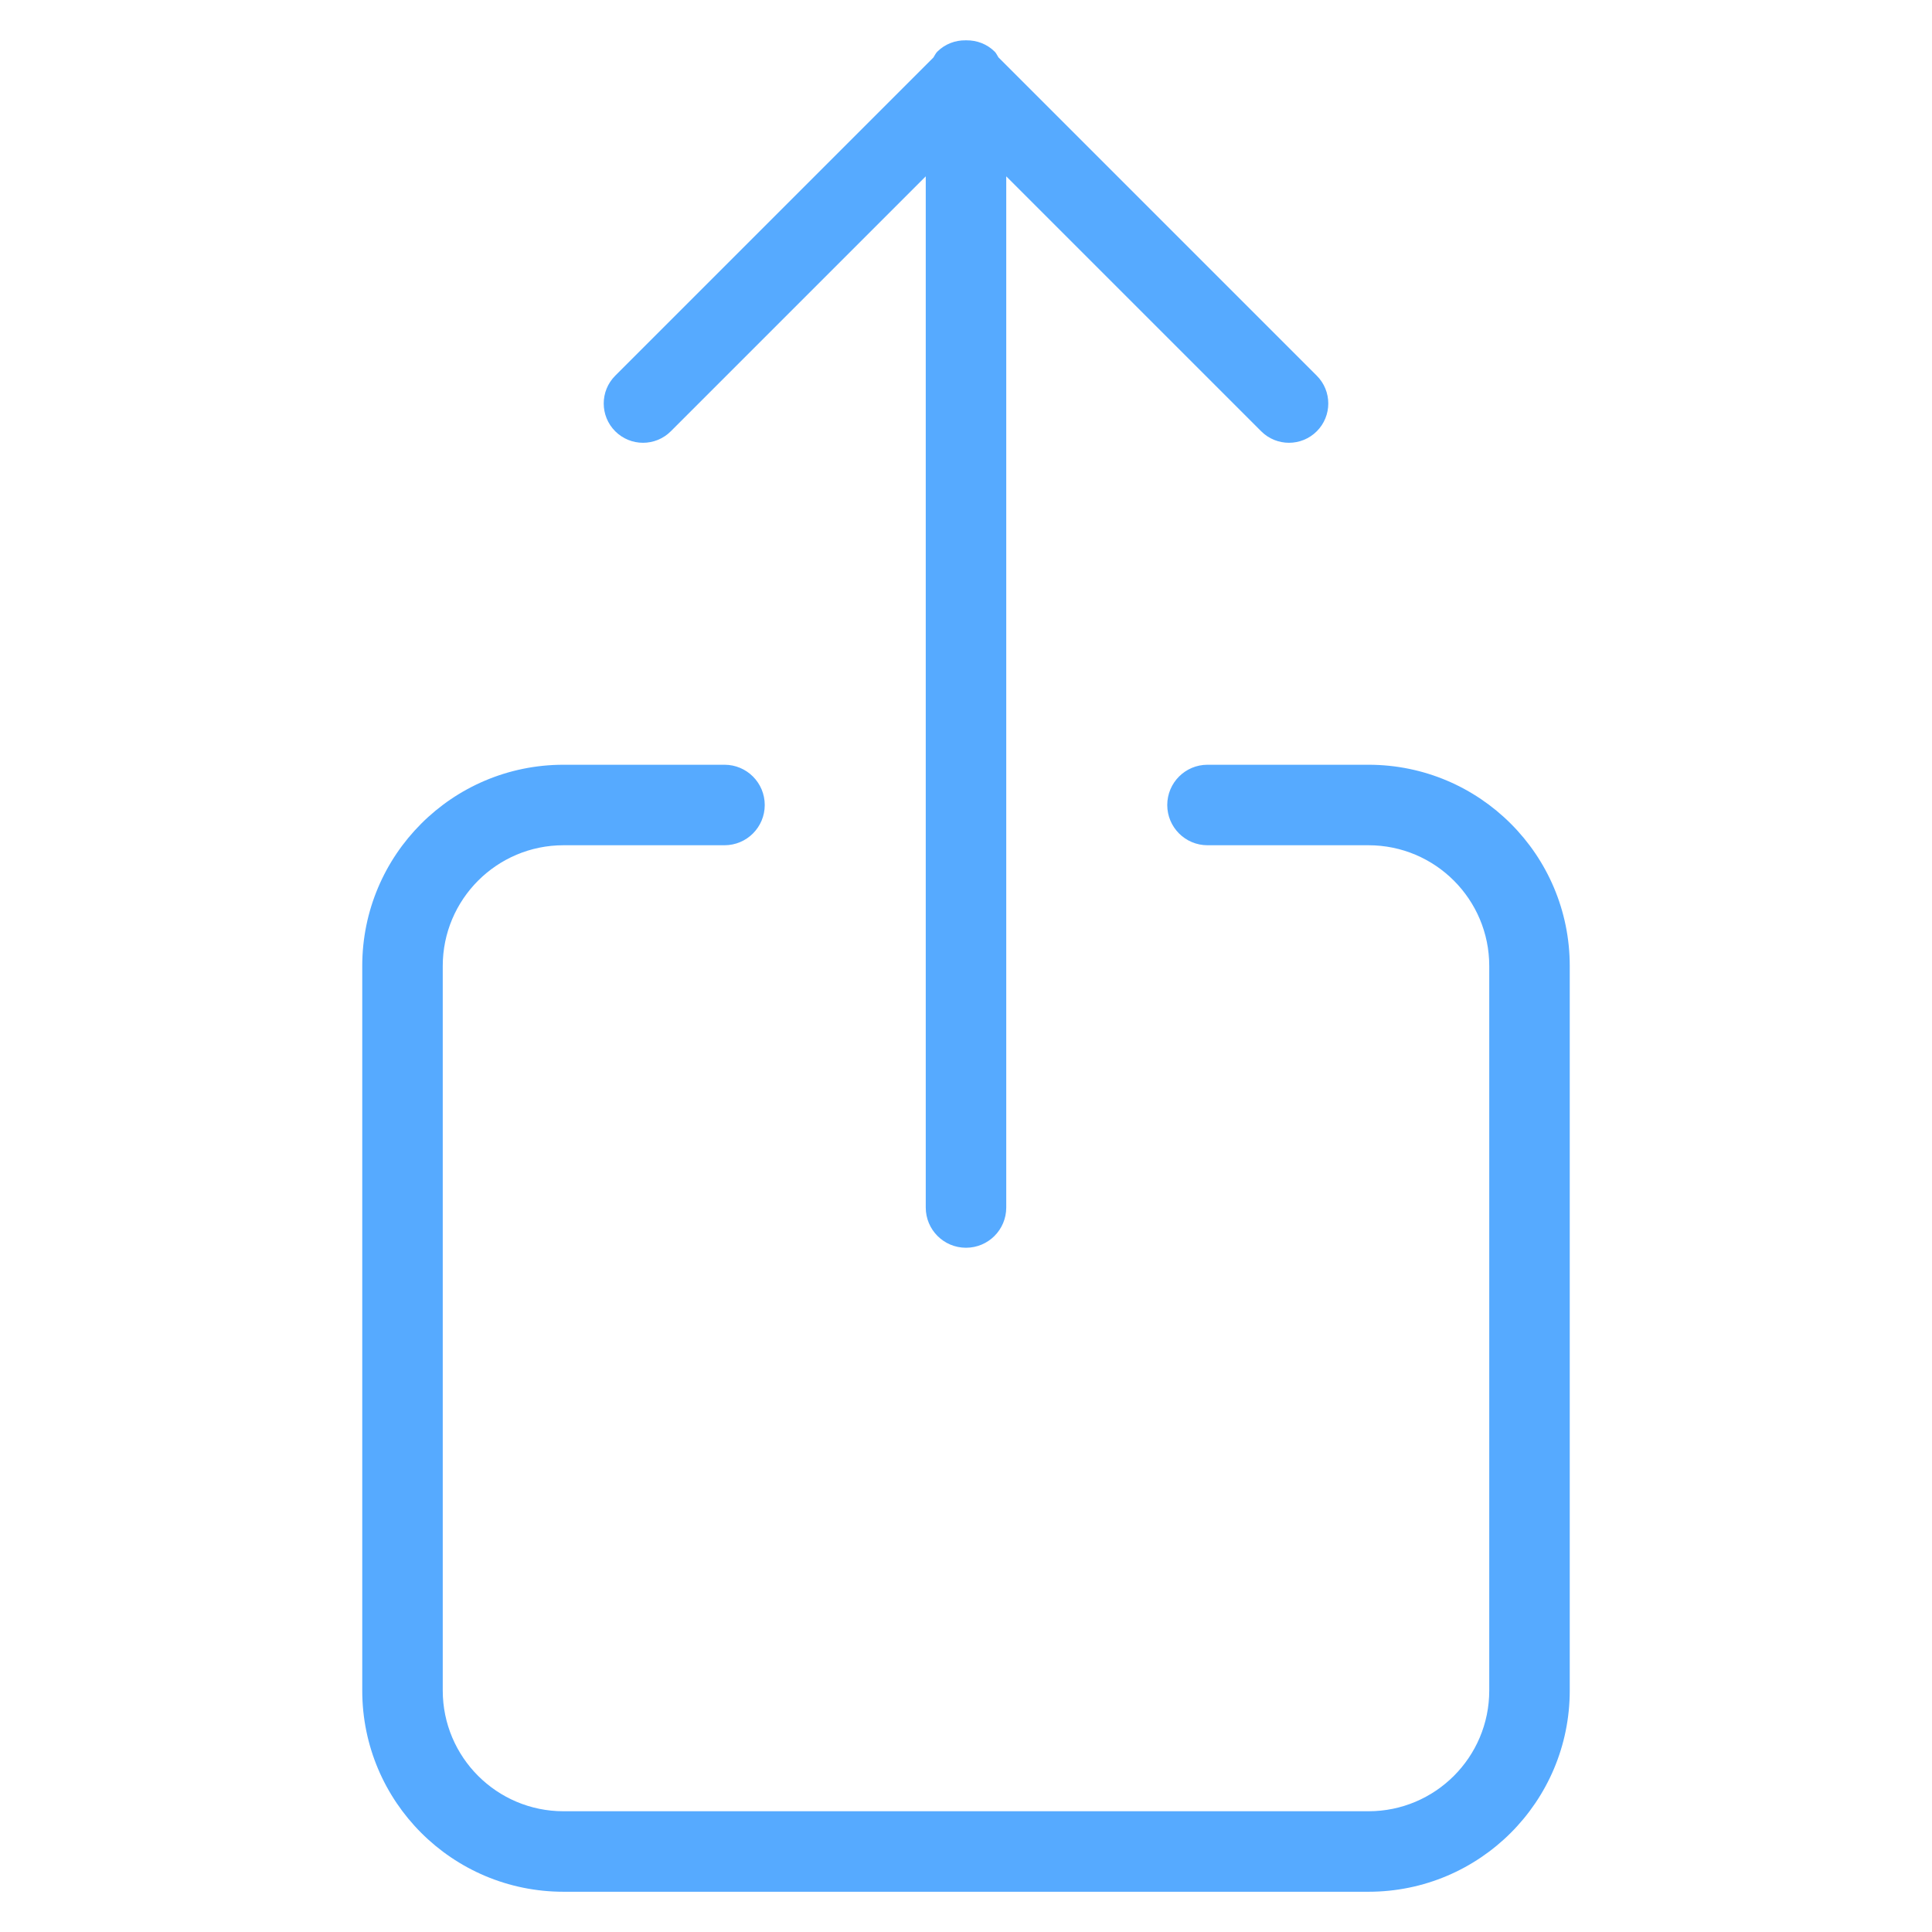 <svg width="48" height="48" xmlns="http://www.w3.org/2000/svg">

 <g>
  <title>background</title>
  <rect fill="none" id="canvas_background" height="402" width="582" y="-1" x="-1"/>
 </g>
 <g>
  <title>Layer 1</title>
  <path fill="#56aaff" id="svg_1" fill-rule="evenodd" d="m34,47l-20,0c-2.762,0 -5,-2.238 -5,-5l0,-18c0,-2.761 2.238,-5 5,-5l4,0c0.553,0 1,0.448 1,1s-0.447,1 -1,1l-4,0c-1.656,0 -3,1.344 -3,3l0,18c0,1.657 1.344,3 3,3l20,0c1.657,0 3,-1.343 3,-3l0,-18c0,-1.656 -1.343,-3 -3,-3l-4,0c-0.553,0 -1,-0.448 -1,-1s0.447,-1 1,-1l4,0c2.762,0 5,2.239 5,5l0,18c0,2.762 -2.238,5 -5,5zm-2.666,-36.285l-6.334,-6.334l0,25.619c0,0.553 -0.447,1 -1,1s-1,-0.447 -1,-1l0,-25.619l-6.334,6.334c-0.381,0.381 -0.999,0.381 -1.381,0c-0.381,-0.381 -0.381,-1 0,-1.381l7.905,-7.905c0.032,-0.047 0.053,-0.101 0.095,-0.144c0.195,-0.194 0.451,-0.287 0.705,-0.283c0.004,0 0.006,-0.002 0.01,-0.002s0.007,0.002 0.01,0.002c0.256,-0.003 0.511,0.089 0.705,0.283c0.041,0.042 0.06,0.094 0.091,0.14l7.909,7.909c0.381,0.381 0.381,1 0,1.381c-0.382,0.381 -1,0.381 -1.381,0z" clip-rule="evenodd"/>
 </g>
</svg>